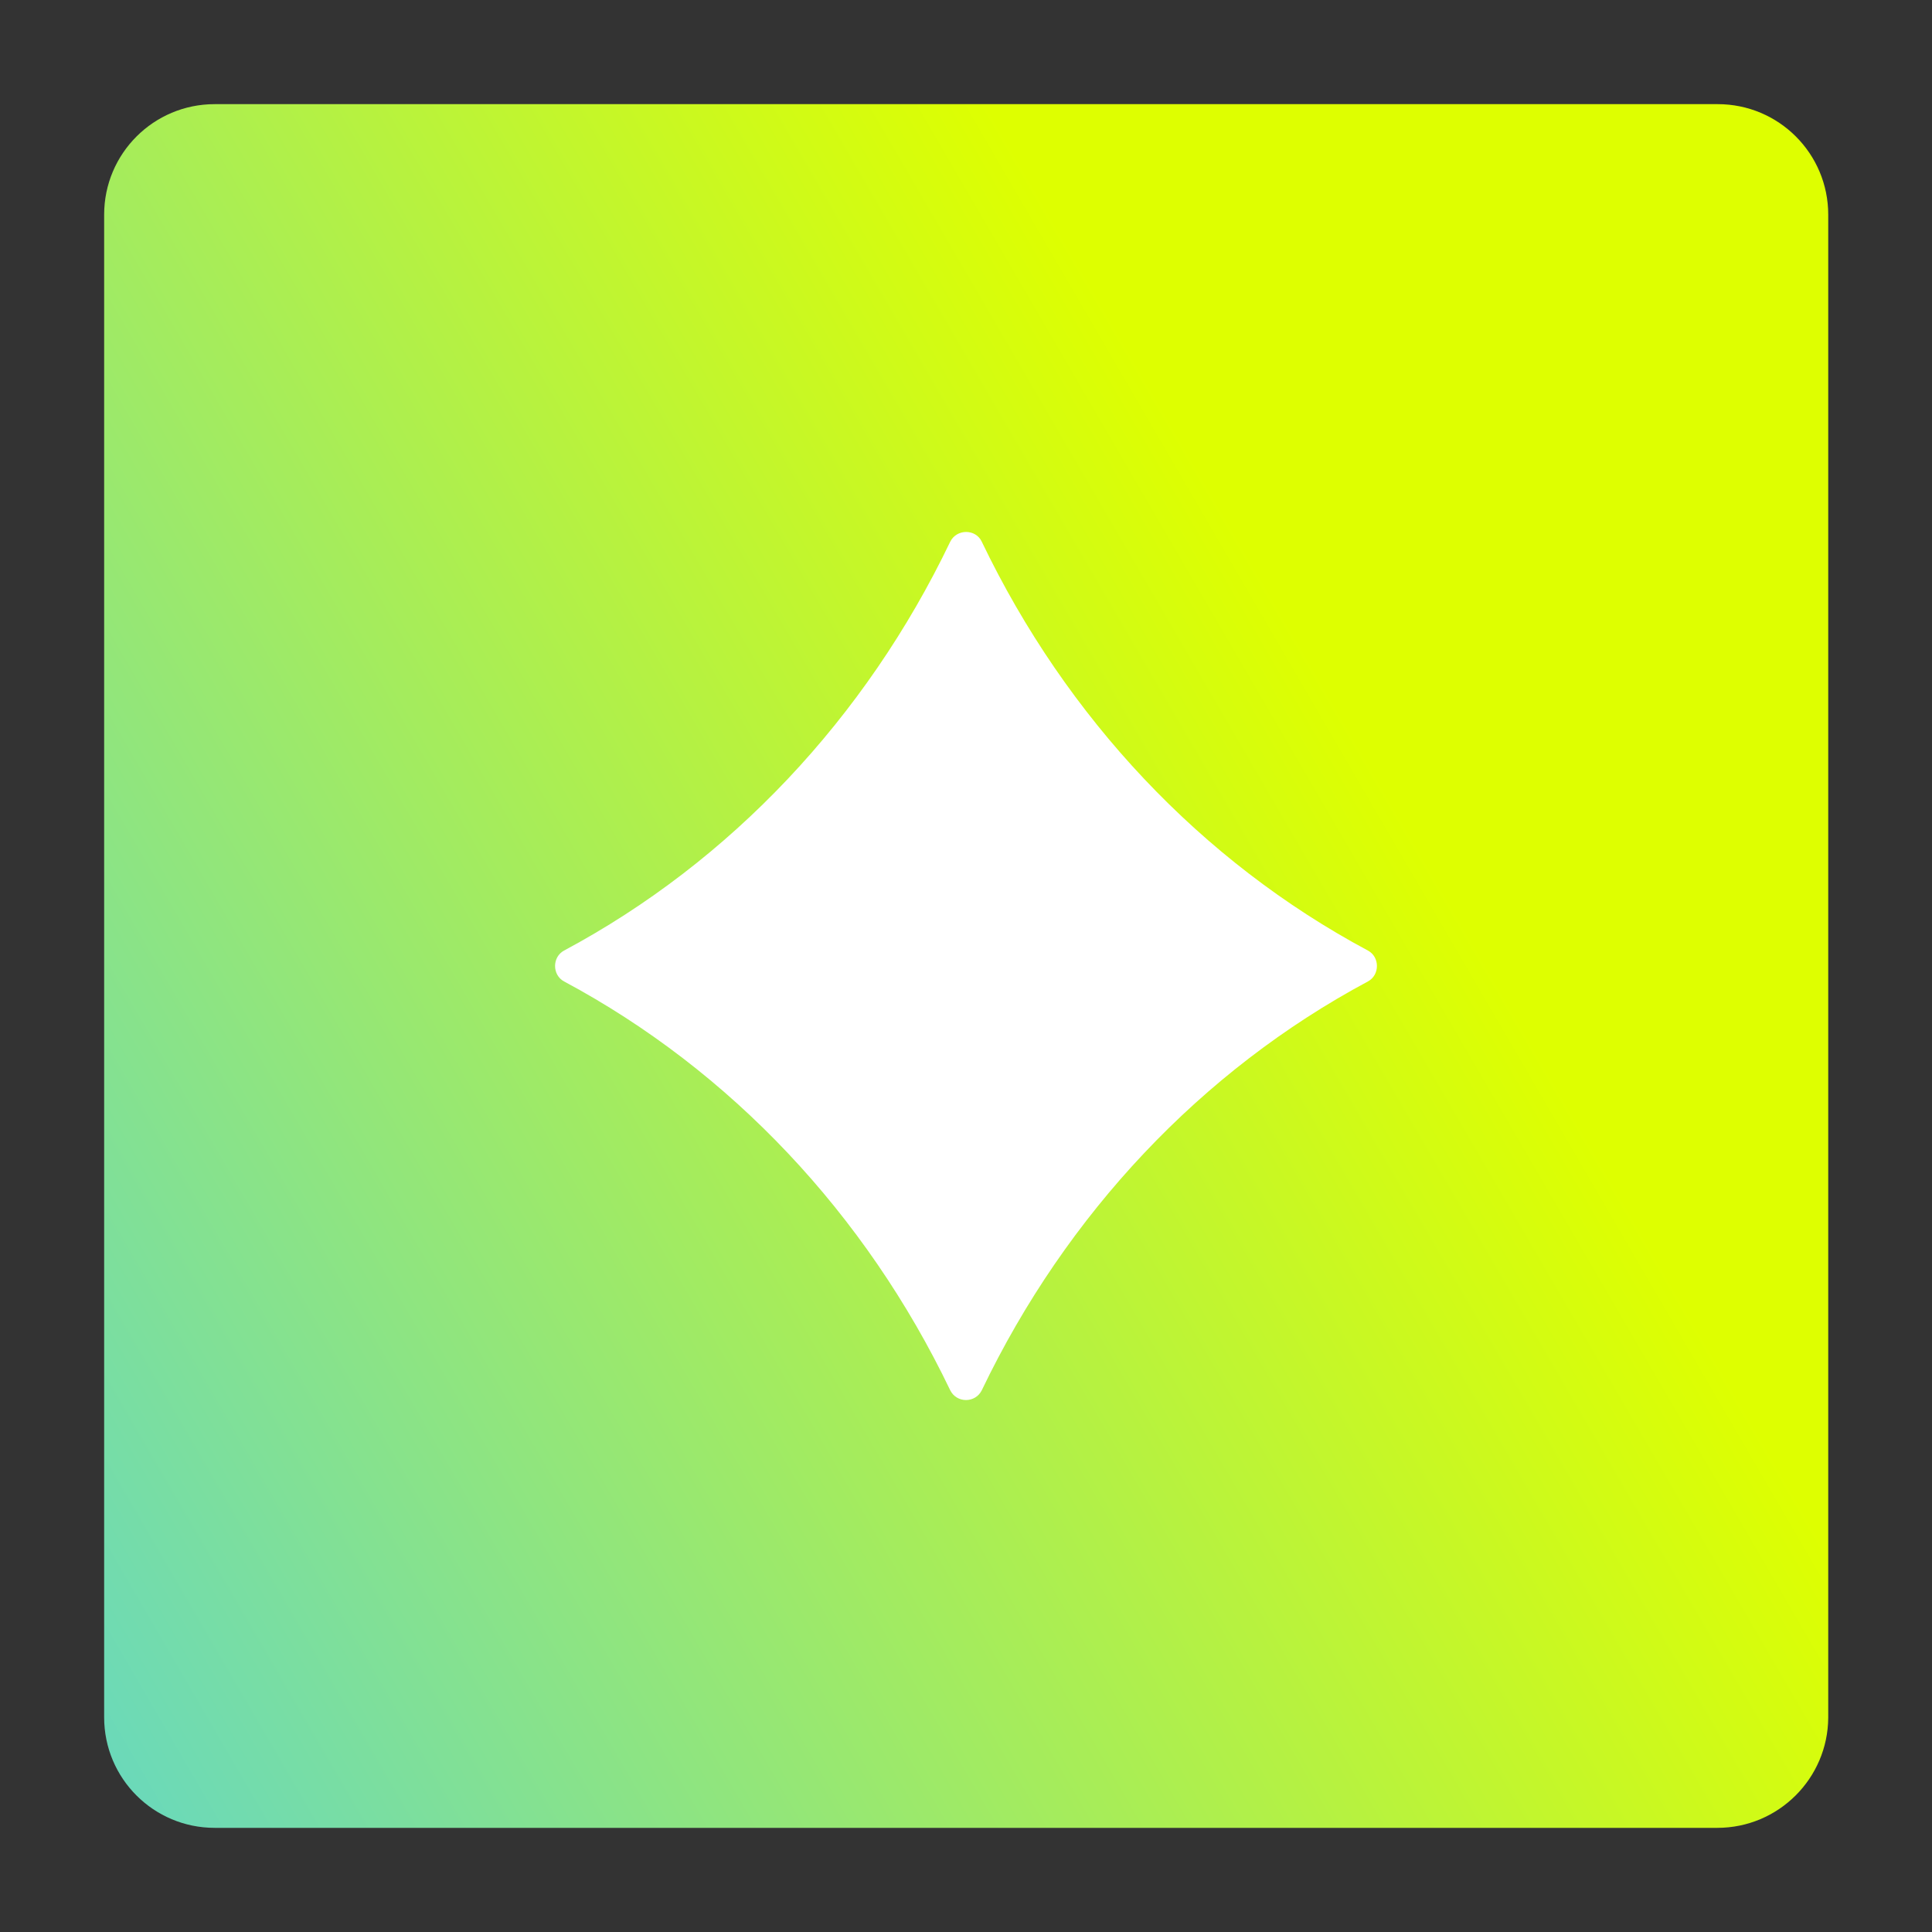 <?xml version="1.0" encoding="utf-8"?>
<!-- Generator: Adobe Illustrator 26.4.1, SVG Export Plug-In . SVG Version: 6.00 Build 0)  -->
<svg version="1.1" id="Layer_1" xmlns="http://www.w3.org/2000/svg" xmlns:xlink="http://www.w3.org/1999/xlink" x="0px" y="0px"
	 viewBox="0 0 512 512" style="enable-background:new 0 0 512 512;" xml:space="preserve">
<rect x="0" y="0" width="512" height="512" fill="#333333" stroke="none"/>
<style type="text/css">
	.st0{fill:#6C73F8;}
	.st1{display:none;fill:#0A5E58;}
	.st2{fill:url(#SVGID_1_);}
	.st3{fill:#FFFFFF;}
</style>
<g>
	<linearGradient id="SVGID_1_" gradientUnits="userSpaceOnUse" x1="-4.675" y1="407.543" x2="516.675" y2="104.457">
		<stop  offset="0" style="stop-color:#6BD9B9"/>
		<stop  offset="0.699" style="stop-color:#DEFF00"/>
	</linearGradient>
	<path class="st2" d="M455.1,484.4H56.9c-16.2,0-29.3-13.1-29.3-29.3V56.9c0-16.2,13.1-29.3,29.3-29.3h398.3
		c16.2,0,29.3,13.1,29.3,29.3v398.3C484.4,471.3,471.3,484.4,455.1,484.4z"/>
	<path class="st3" d="M251.8,143.6c1.7-3.5,6.8-3.5,8.4,0c22.4,46.7,58.2,84.7,102.3,108.3c3.2,1.7,3.2,6.5,0,8.2
		c-44.1,23.6-79.9,61.6-102.3,108.3c-1.7,3.5-6.7,3.5-8.4,0c-22.4-46.7-58.2-84.7-102.3-108.3c-3.2-1.7-3.2-6.5,0-8.2
		C193.6,228.3,229.4,190.3,251.8,143.6z"/>
</g>
</svg>
